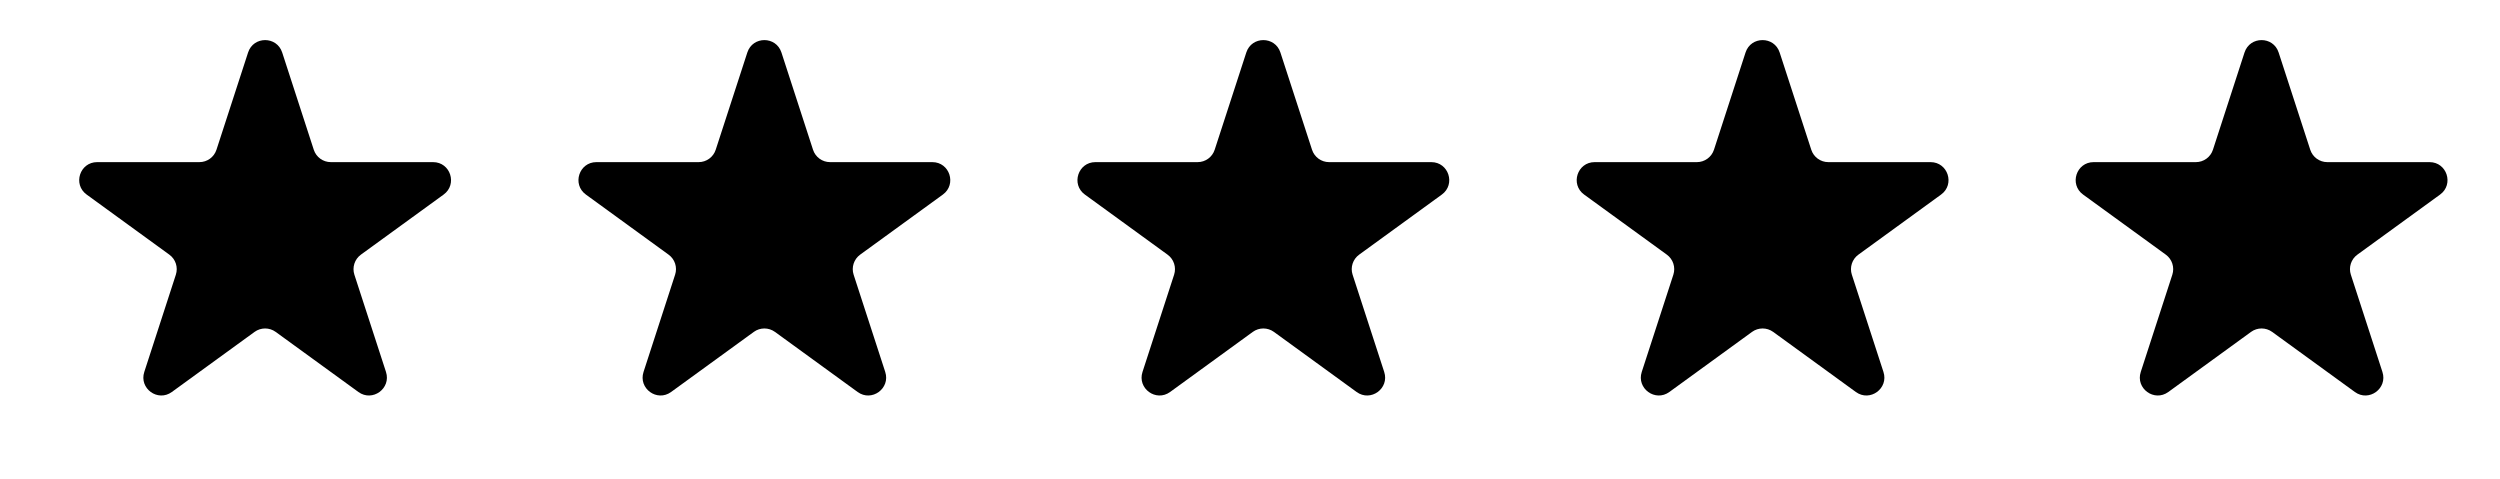 <svg width="73" height="14" viewBox="0 0 73 14" fill="none" xmlns="http://www.w3.org/2000/svg">
<path d="M7.244 1.533C7.4 1.05 8.083 1.05 8.24 1.533L9.162 4.372C9.232 4.588 9.433 4.734 9.66 4.734H12.646C13.153 4.734 13.364 5.383 12.954 5.681L10.538 7.436C10.355 7.569 10.278 7.806 10.348 8.021L11.271 10.861C11.427 11.343 10.875 11.745 10.465 11.446L8.049 9.691C7.866 9.558 7.617 9.558 7.434 9.691L5.018 11.446C4.608 11.745 4.056 11.343 4.213 10.861L5.135 8.021C5.205 7.806 5.129 7.569 4.945 7.436L2.53 5.681C2.119 5.383 2.33 4.734 2.837 4.734H5.823C6.05 4.734 6.251 4.588 6.321 4.372L7.244 1.533Z" fill="black"/>
<path d="M21.822 1.533C21.979 1.05 22.661 1.05 22.818 1.533L23.74 4.372C23.81 4.588 24.011 4.734 24.238 4.734H27.224C27.731 4.734 27.942 5.383 27.532 5.681L25.116 7.436C24.933 7.569 24.856 7.806 24.926 8.021L25.849 10.861C26.005 11.343 25.453 11.745 25.043 11.446L22.628 9.691C22.444 9.558 22.195 9.558 22.012 9.691L19.596 11.446C19.186 11.745 18.634 11.343 18.791 10.861L19.713 8.021C19.784 7.806 19.707 7.569 19.523 7.436L17.108 5.681C16.697 5.383 16.908 4.734 17.415 4.734H20.401C20.628 4.734 20.829 4.588 20.899 4.372L21.822 1.533Z" fill="black"/>
<path d="M36.392 1.533C36.549 1.05 37.231 1.05 37.388 1.533L38.311 4.372C38.381 4.588 38.582 4.734 38.809 4.734H41.794C42.301 4.734 42.512 5.383 42.102 5.681L39.687 7.436C39.503 7.569 39.426 7.806 39.496 8.021L40.419 10.861C40.576 11.343 40.024 11.745 39.613 11.446L37.198 9.691C37.014 9.558 36.766 9.558 36.582 9.691L34.167 11.446C33.756 11.745 33.204 11.343 33.361 10.861L34.284 8.021C34.354 7.806 34.277 7.569 34.093 7.436L31.678 5.681C31.268 5.383 31.479 4.734 31.986 4.734H34.971C35.198 4.734 35.399 4.588 35.469 4.372L36.392 1.533Z" fill="black"/>
<path d="M50.97 1.533C51.127 1.05 51.809 1.05 51.966 1.533L52.889 4.372C52.959 4.588 53.16 4.734 53.387 4.734H56.372C56.88 4.734 57.09 5.383 56.68 5.681L54.265 7.436C54.081 7.569 54.004 7.806 54.074 8.021L54.997 10.861C55.154 11.343 54.602 11.745 54.191 11.446L51.776 9.691C51.592 9.558 51.344 9.558 51.16 9.691L48.745 11.446C48.335 11.745 47.782 11.343 47.939 10.861L48.862 8.021C48.932 7.806 48.855 7.569 48.672 7.436L46.256 5.681C45.846 5.383 46.057 4.734 46.564 4.734H49.55C49.776 4.734 49.977 4.588 50.048 4.372L50.97 1.533Z" fill="black"/>
<path d="M65.54 1.533C65.697 1.05 66.38 1.05 66.536 1.533L67.459 4.372C67.529 4.588 67.73 4.734 67.957 4.734H70.943C71.45 4.734 71.661 5.383 71.251 5.681L68.835 7.436C68.651 7.569 68.575 7.806 68.645 8.021L69.567 10.861C69.724 11.343 69.172 11.745 68.762 11.446L66.346 9.691C66.163 9.558 65.914 9.558 65.731 9.691L63.315 11.446C62.905 11.745 62.353 11.343 62.51 10.861L63.432 8.021C63.502 7.806 63.425 7.569 63.242 7.436L60.826 5.681C60.416 5.383 60.627 4.734 61.134 4.734H64.12C64.347 4.734 64.548 4.588 64.618 4.372L65.54 1.533Z" fill="black"/>
</svg>
